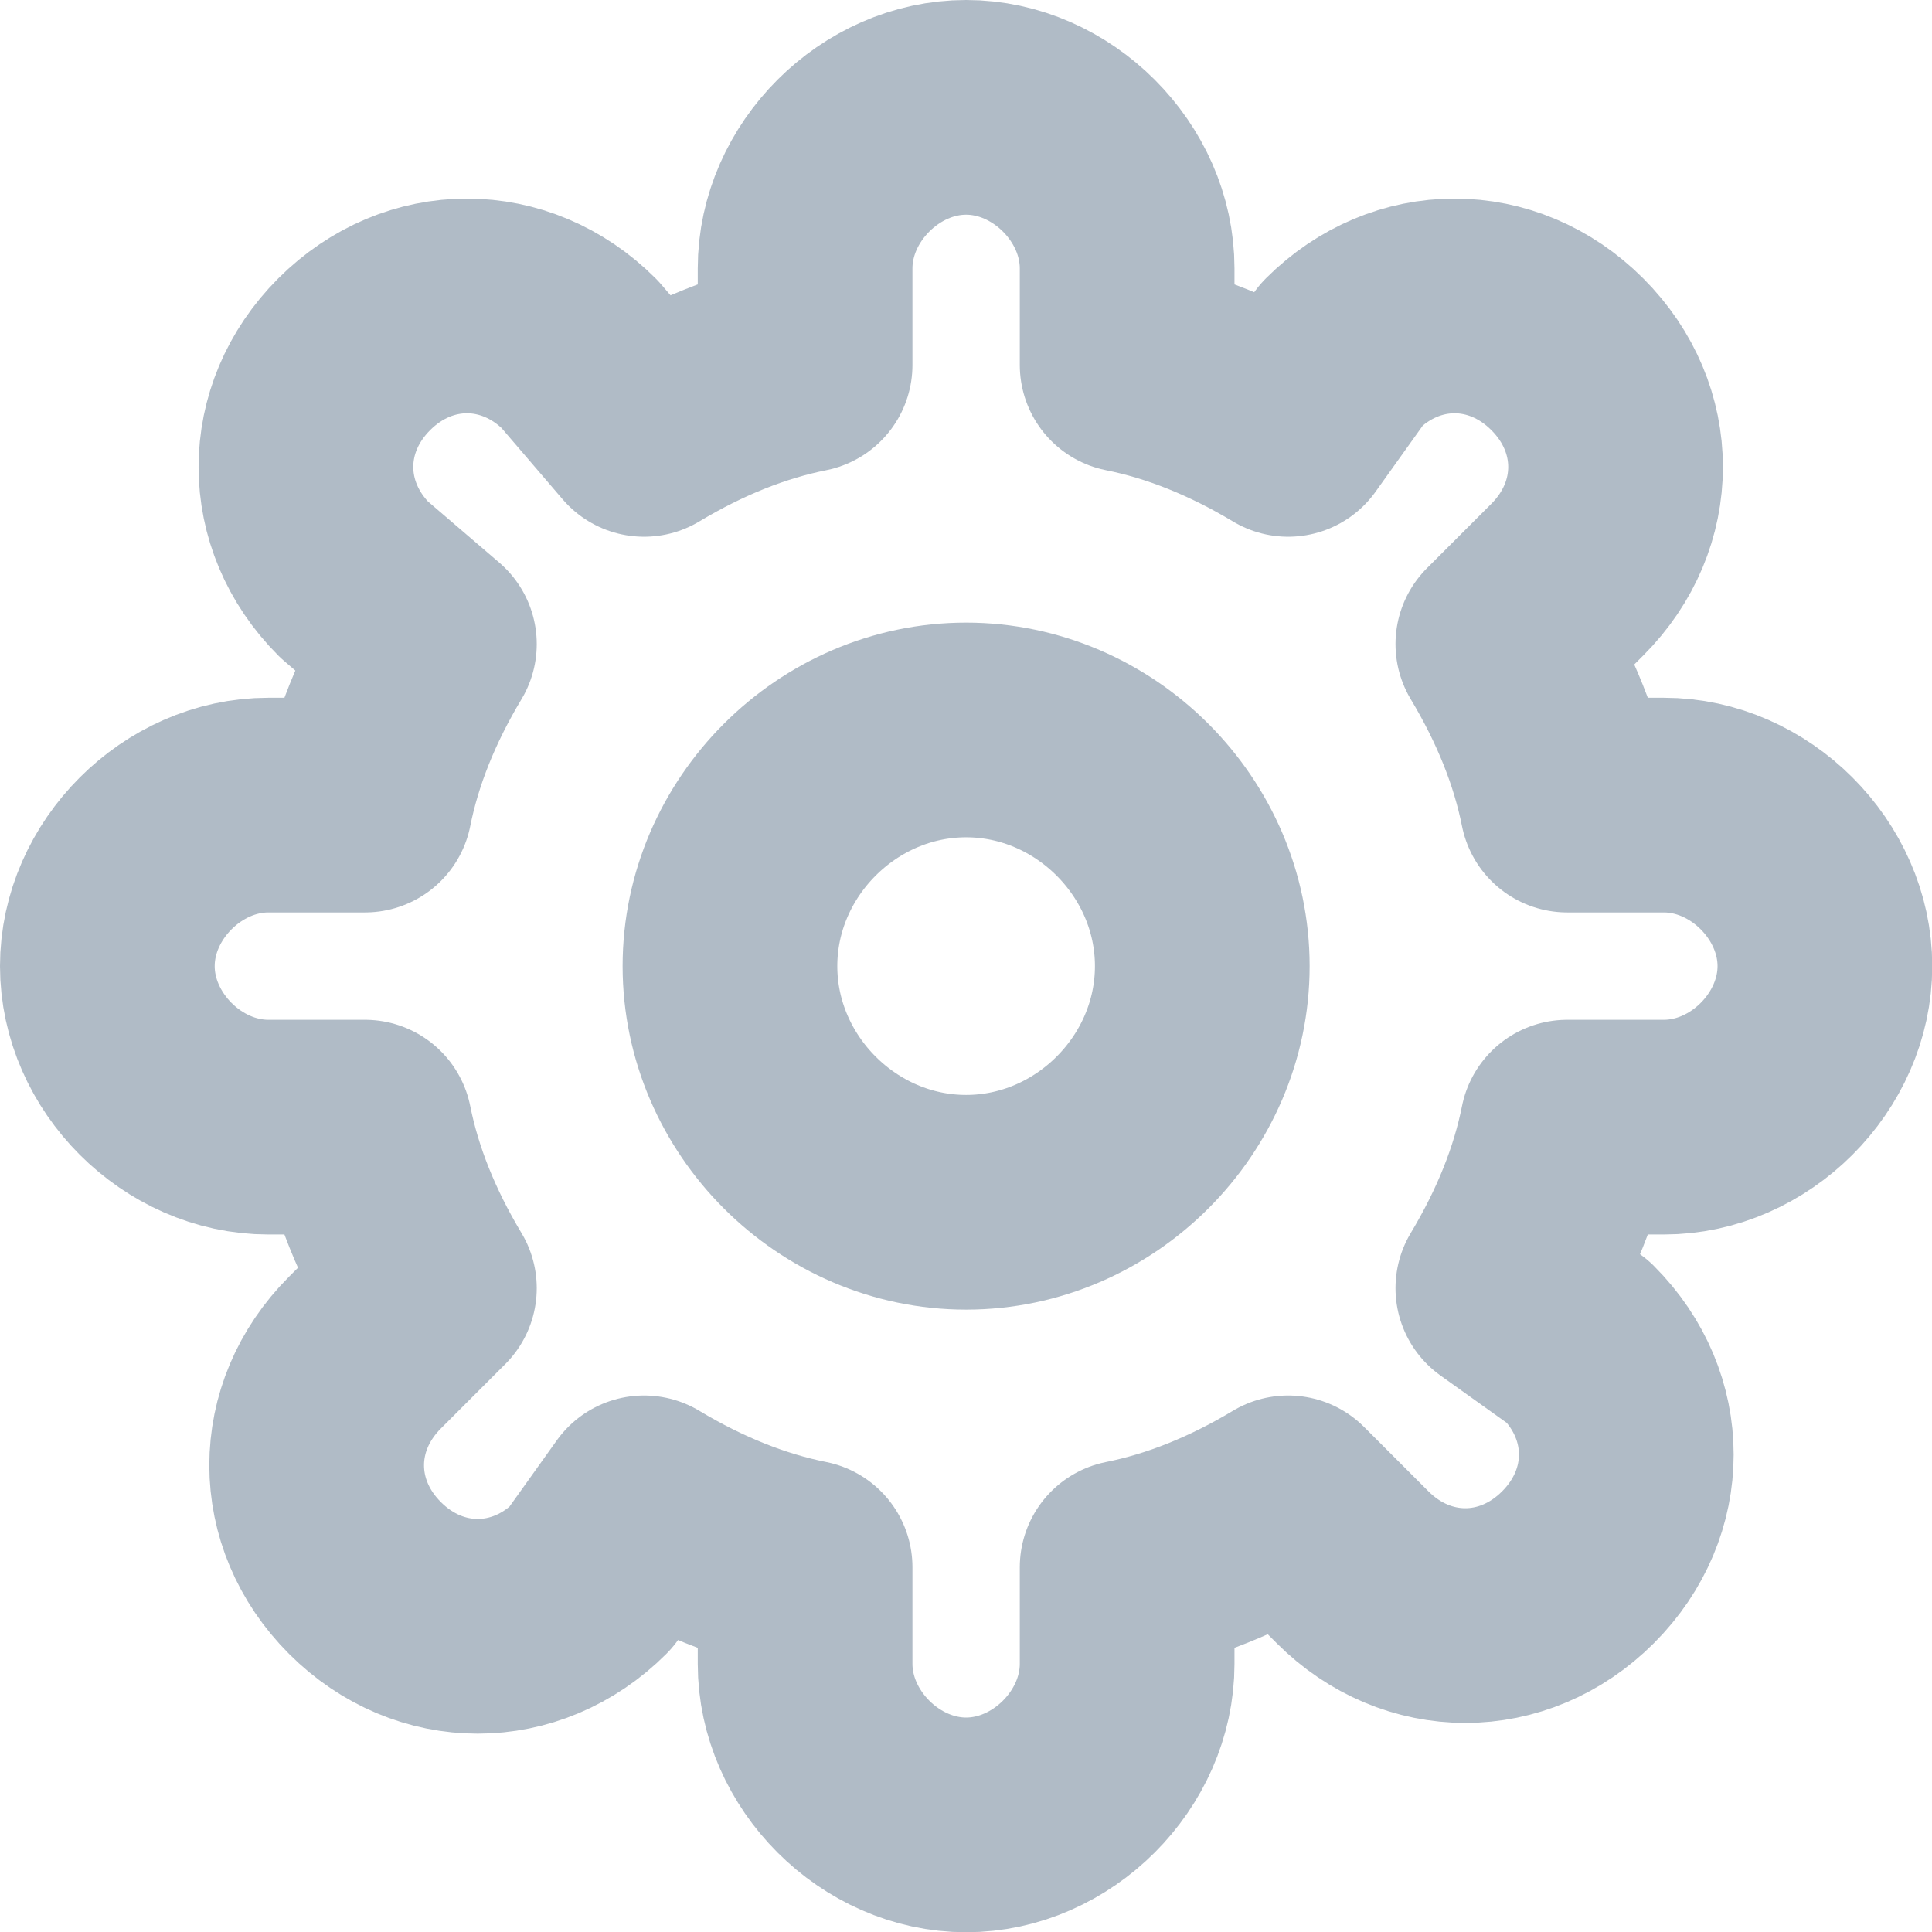 <?xml version="1.0" encoding="UTF-8"?> <svg xmlns="http://www.w3.org/2000/svg" xmlns:xlink="http://www.w3.org/1999/xlink" xmlns:ev="http://www.w3.org/2001/xml-events" version="1.1" viewBox="0 0 32 32"><g transform="matrix(1.778 0 0 1.778 -1.778 -1.778)" fill="none" stroke="#b0bbc6" stroke-linecap="round" stroke-linejoin="round" stroke-miterlimit="10" stroke-width="2"><path d="m18 10c0-0.8-0.7-1.5-1.5-1.5h-0.9c-0.1-0.5-0.3-1-0.6-1.5l0.6-0.6c0.6-0.6 0.6-1.5 0-2.1s-1.5-0.6-2.1 0l-0.5 0.7c-0.5-0.3-1-0.5-1.5-0.6v-0.9c0-0.8-0.7-1.5-1.5-1.5s-1.5 0.7-1.5 1.5v0.9c-0.5 0.1-1 0.3-1.5 0.6l-0.6-0.7c-0.6-0.6-1.5-0.6-2.1 0s-0.6 1.5 0 2.1l0.7 0.6c-0.3 0.5-0.5 1-0.6 1.5h-0.9c-0.8 0-1.5 0.7-1.5 1.5s0.7 1.5 1.5 1.5h0.9c0.1 0.5 0.3 1 0.6 1.5l-0.6 0.6c-0.6 0.6-0.6 1.5 0 2.1s1.5 0.6 2.1 0l0.5-0.7c0.5 0.3 1 0.5 1.5 0.6v0.9c0 0.8 0.7 1.5 1.5 1.5s1.5-0.7 1.5-1.5v-0.9c0.5-0.1 1-0.3 1.5-0.6l0.6 0.6c0.6 0.6 1.5 0.6 2.1 0s0.6-1.5 0-2.1l-0.7-0.5c0.3-0.5 0.5-1 0.6-1.5h0.9c0.8 0 1.5-0.7 1.5-1.5z"></path><path d="m10 12.2c1.2 0 2.2-1 2.2-2.2s-1-2.2-2.2-2.2-2.2 1-2.2 2.2 1 2.2 2.2 2.2z"></path></g></svg> 